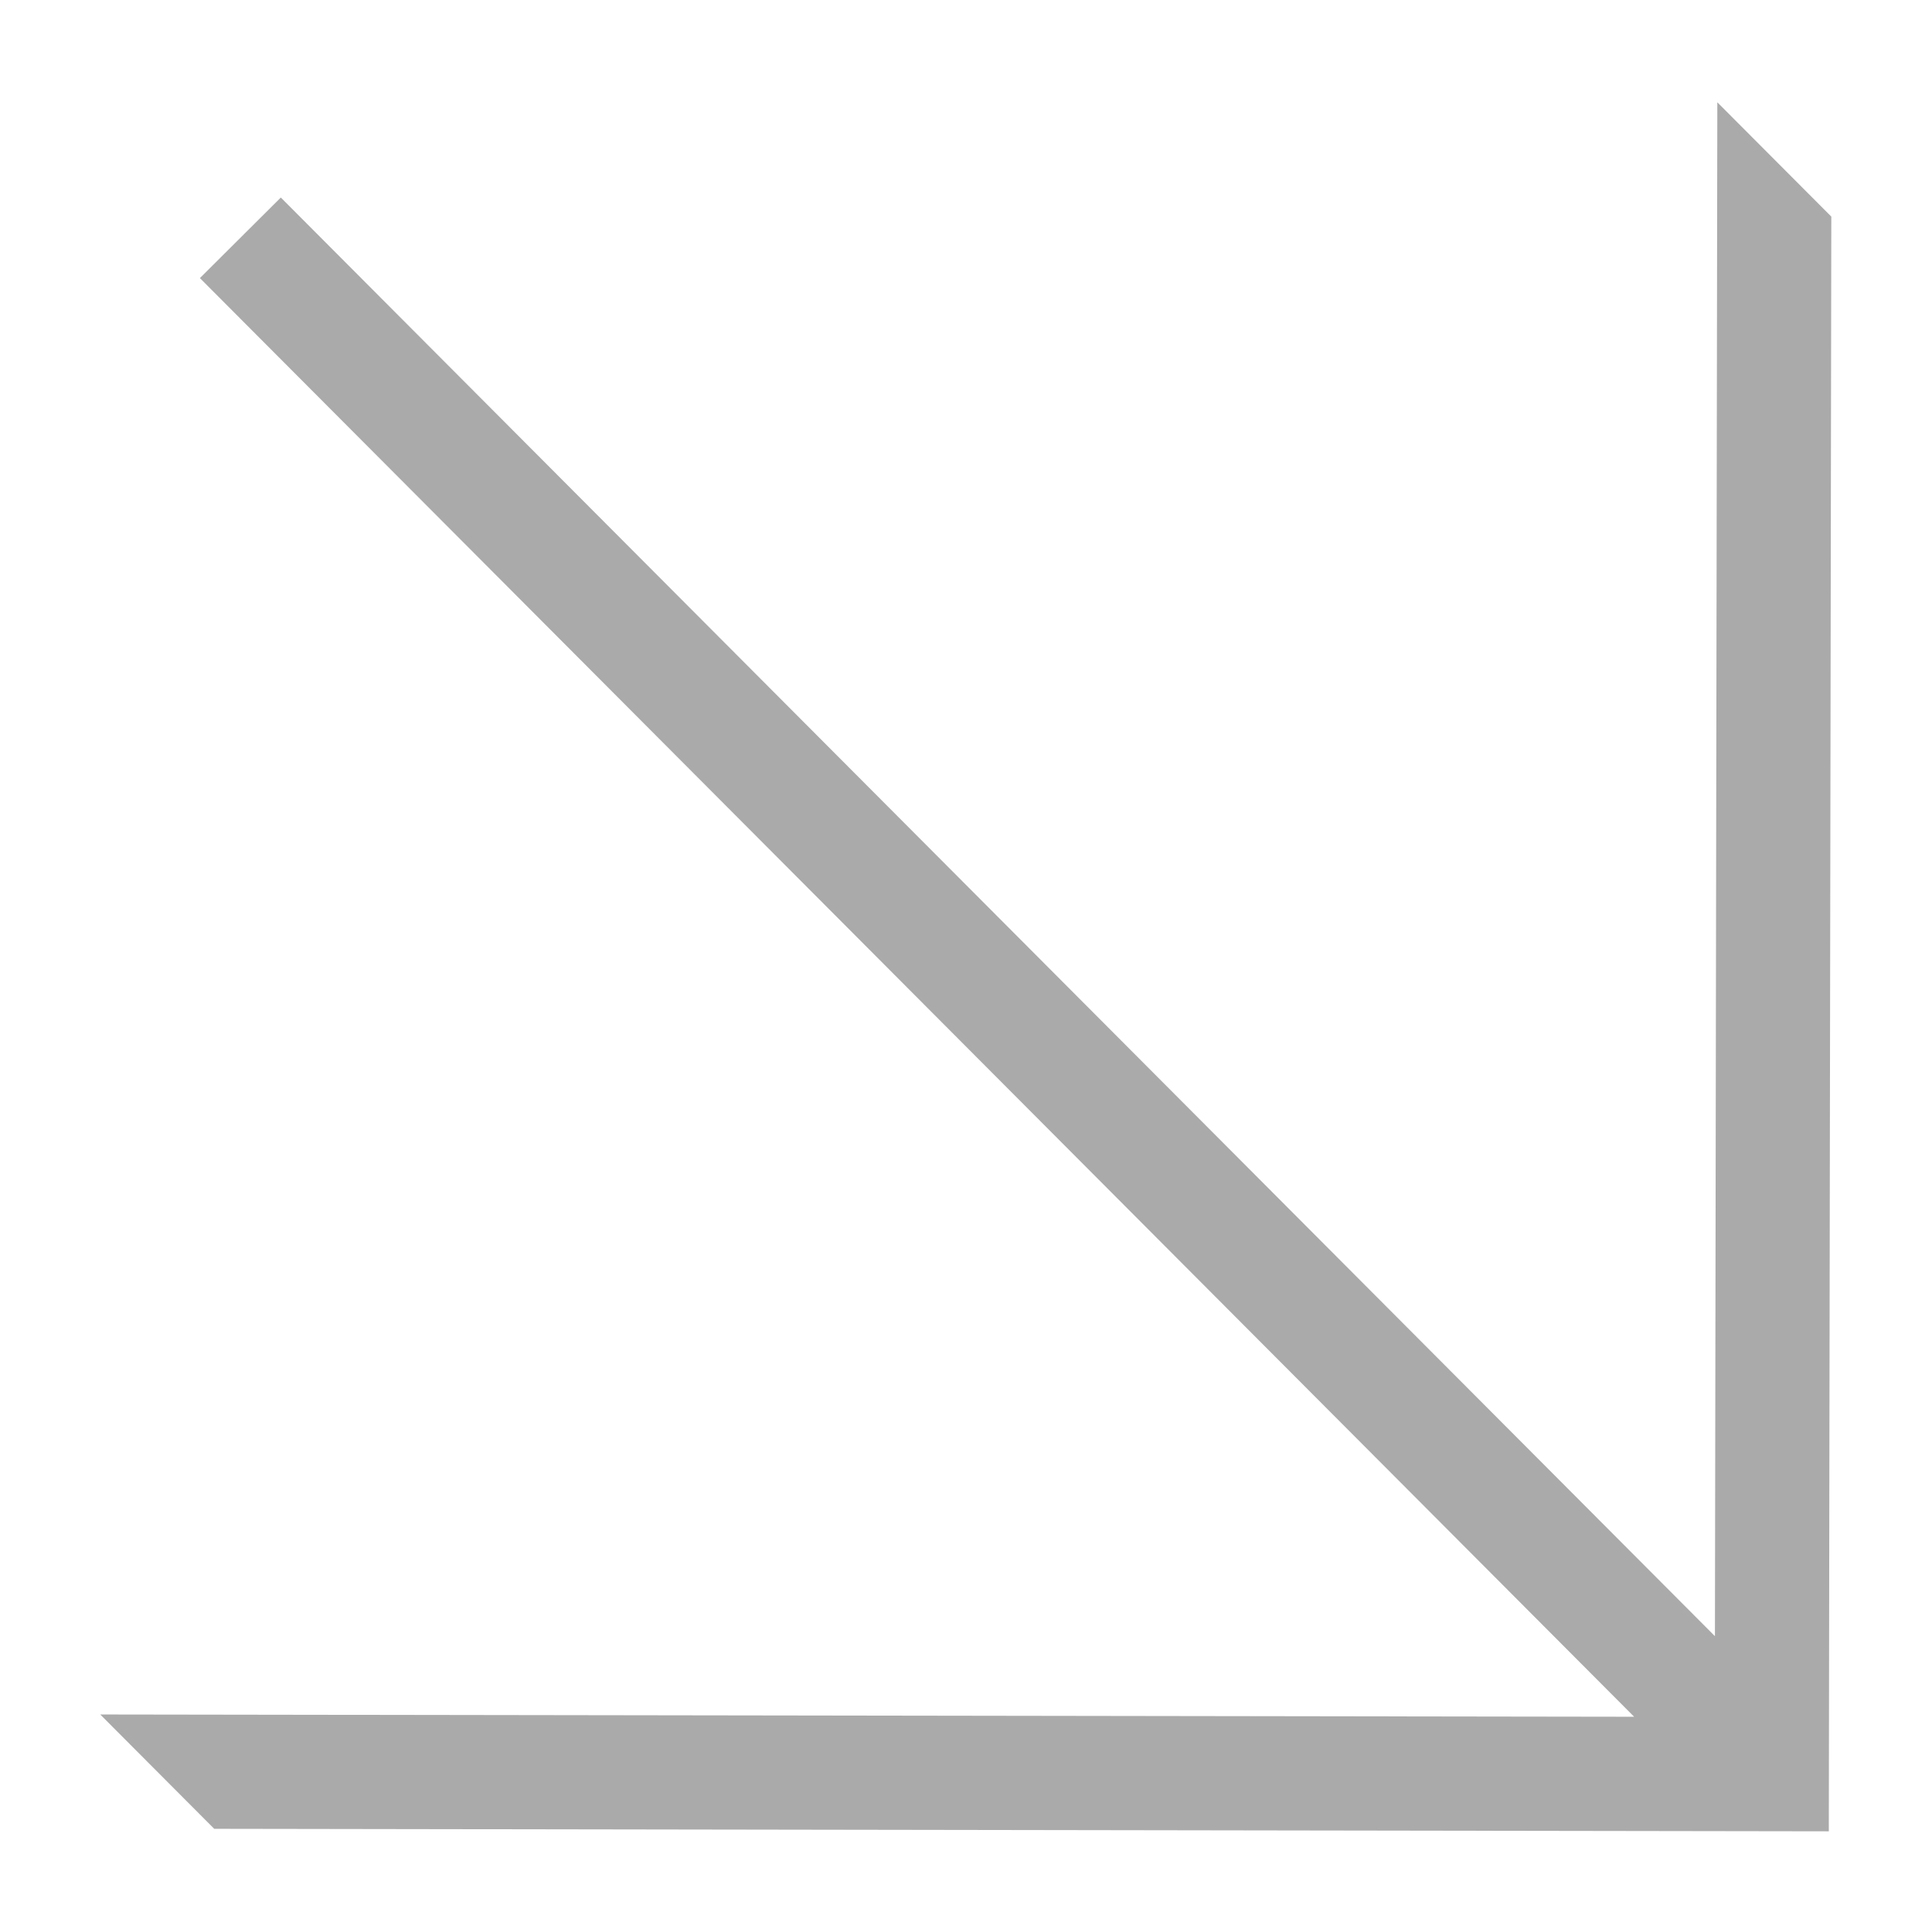 <?xml version="1.0" encoding="UTF-8"?> <svg xmlns="http://www.w3.org/2000/svg" width="17" height="17" viewBox="0 0 17 17" fill="none"> <path d="M15.111 0.9L15.09 14.397L2.471 1.738L1.759 2.447L14.379 15.106L0.882 15.086L1.885 16.092L16.092 16.114L16.114 1.906L15.111 0.9Z" fill="#AAAAAA"></path> </svg> 